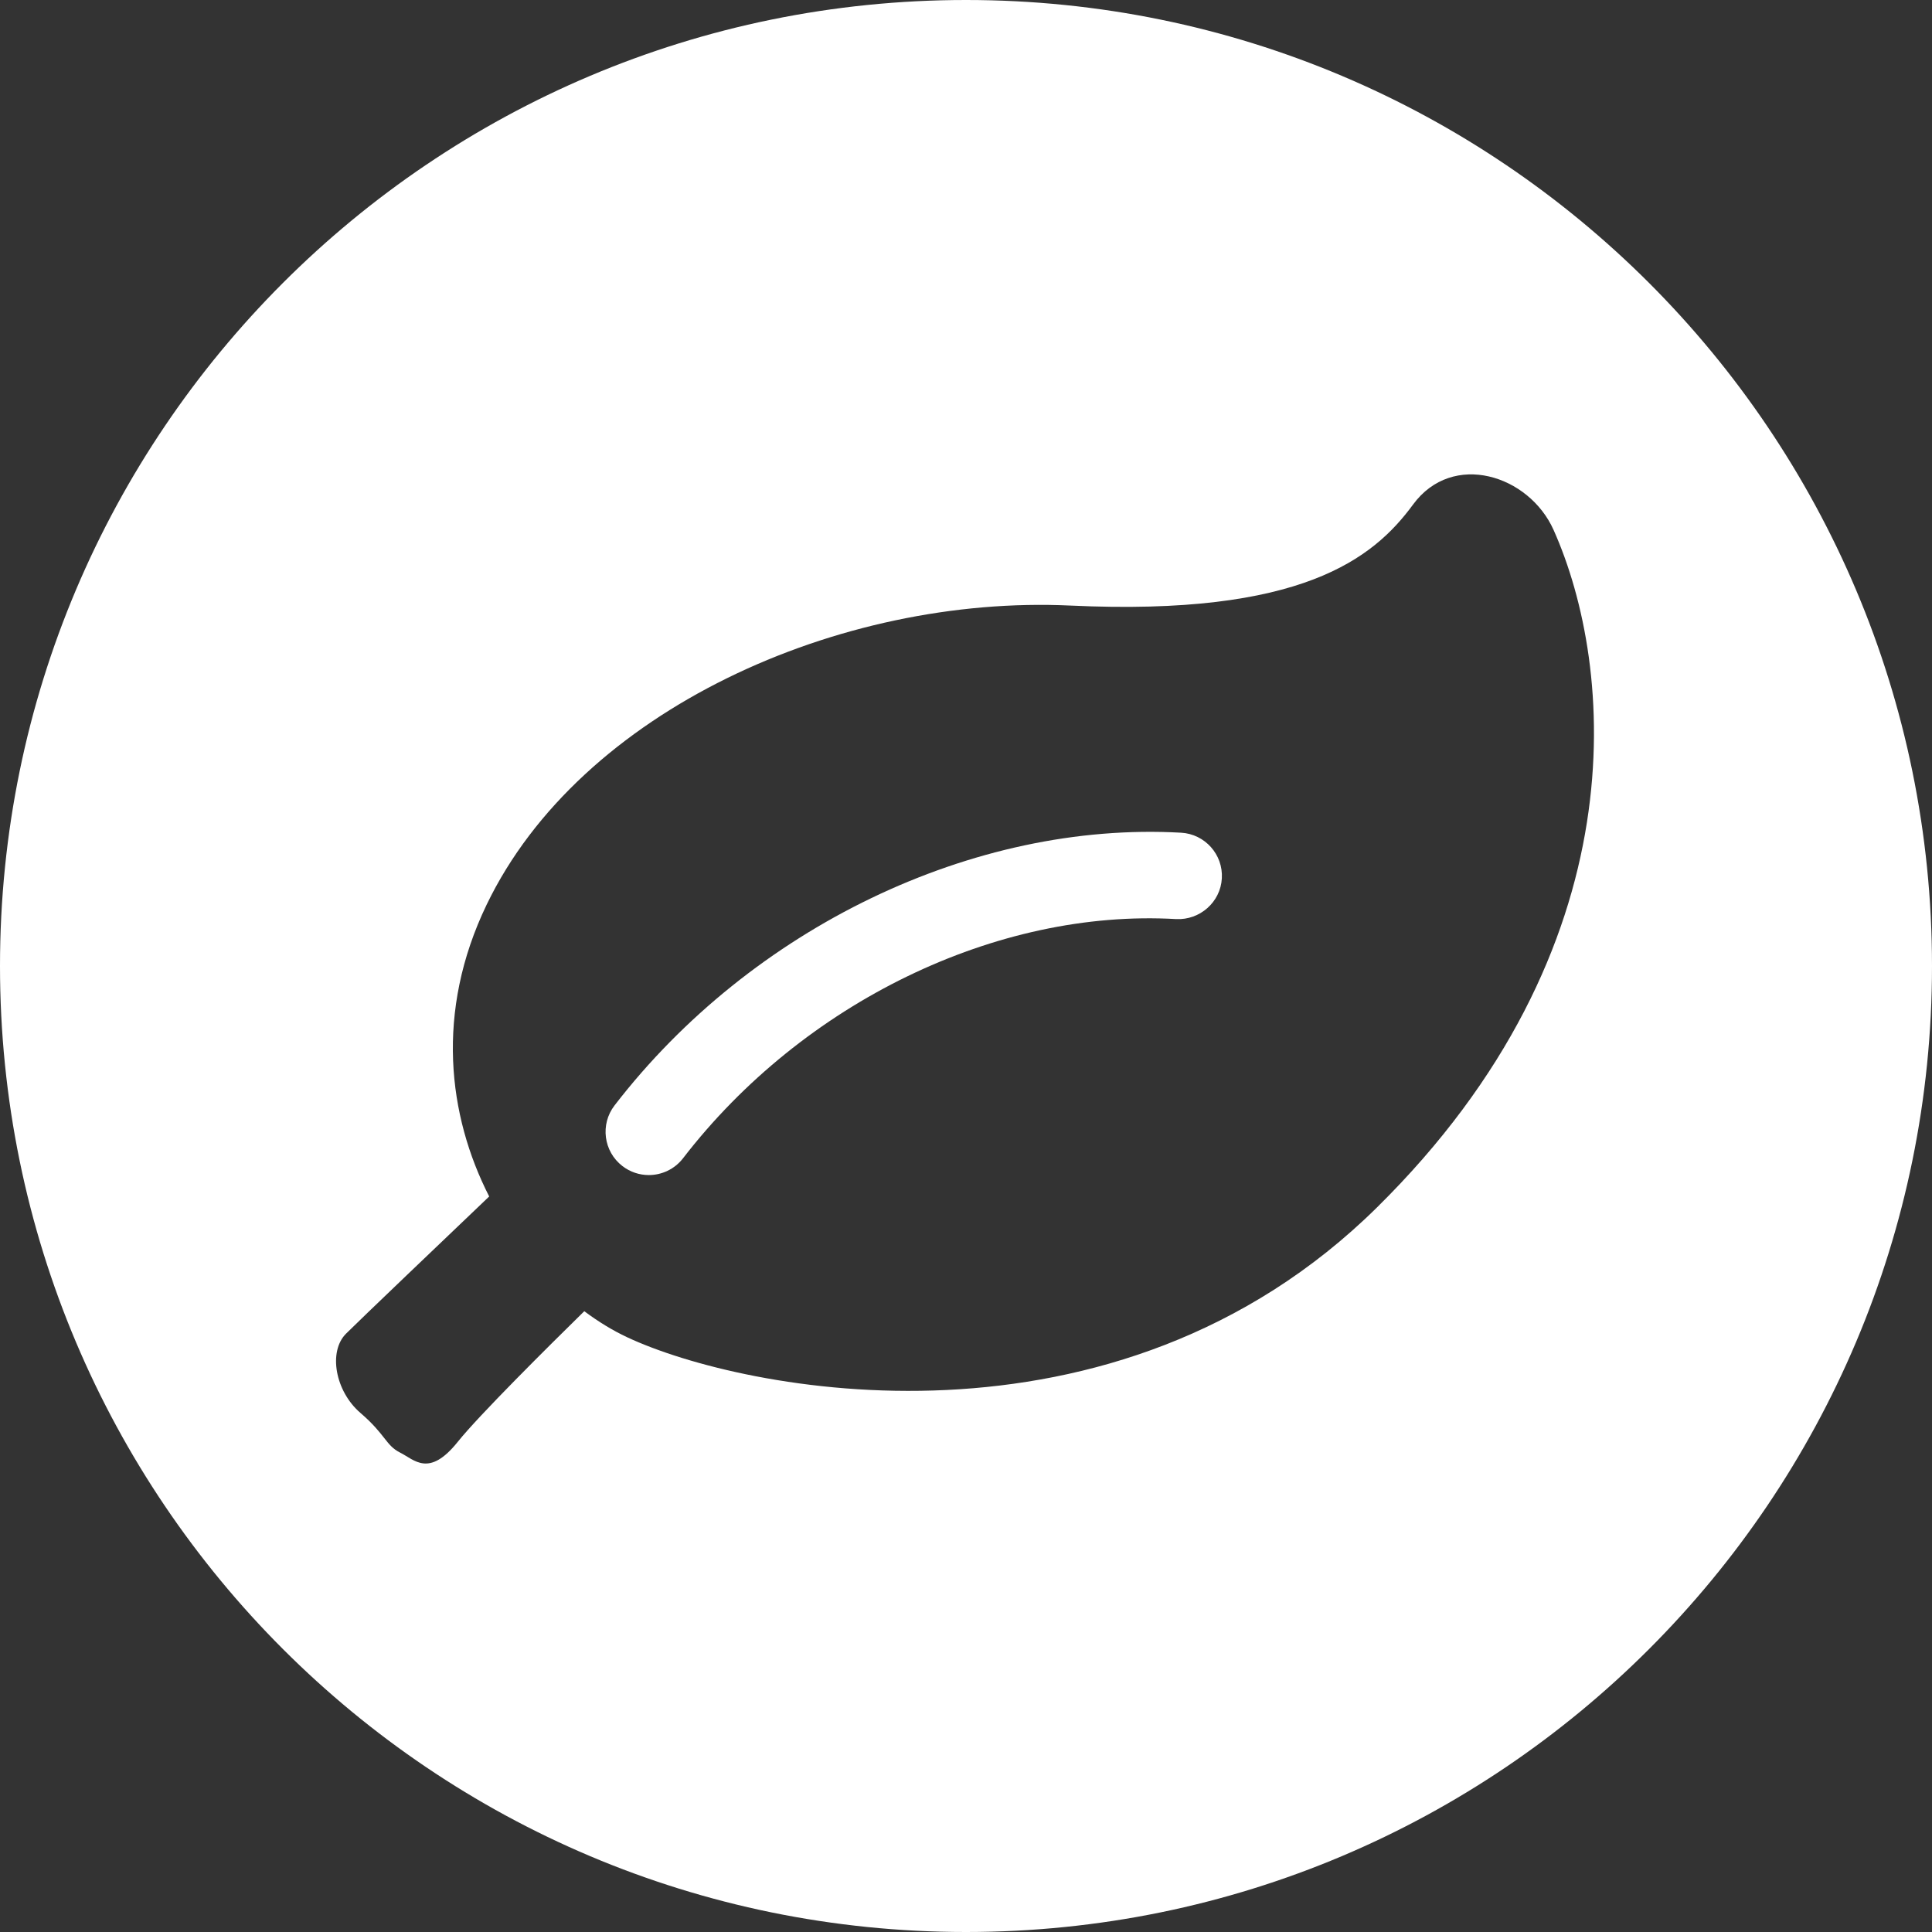 <?xml version="1.0" encoding="utf-8"?>
<!-- Generator: Adobe Illustrator 16.0.0, SVG Export Plug-In . SVG Version: 6.00 Build 0)  -->
<!DOCTYPE svg PUBLIC "-//W3C//DTD SVG 1.1//EN" "http://www.w3.org/Graphics/SVG/1.1/DTD/svg11.dtd">
<svg version="1.1" xmlns="http://www.w3.org/2000/svg" xmlns:xlink="http://www.w3.org/1999/xlink" x="0px" y="0px"
	 width="89.334px" height="89.334px" viewBox="0 0 89.334 89.334" enable-background="new 0 0 89.334 89.334" xml:space="preserve">
<rect x="0" y="0" width="89.334" height="89.334" fill="#333333" stroke="none"/>
<g id="レイヤー_1">
</g>
<g id="レイヤー_2">
	<g>
		<path fill="#FFFFFF" d="M44.667,0C19.998,0,0,19.998,0,44.667s19.998,44.667,44.667,44.667c24.669,0,44.667-19.998,44.667-44.667
			S69.336,0,44.667,0z M63.667,55.834c-12.166,12-29.333,8.5-34.666,6c-0.666-0.312-1.333-0.718-1.984-1.205
			c-1.644,1.613-4.869,4.813-5.849,6.038c-1.333,1.666-2,0.834-2.667,0.5s-0.667-0.833-1.833-1.833s-1.5-2.833-0.667-3.667
			c0.615-0.615,4.578-4.396,6.619-6.343c-1.907-3.734-2.504-8.535-0.119-13.49c4.333-9,16.333-14.333,27-13.833
			c10.666,0.5,14-2.167,15.834-4.667c1.833-2.5,5.367-1.365,6.5,1.167C74.667,30.835,75.834,43.834,63.667,55.834z"/>
		<path fill="#FFFFFF" d="M54.616,38.504c-9.589-0.542-19.869,4.396-26.199,12.609c-0.674,0.875-0.512,2.131,0.363,2.805
			c0.364,0.28,0.793,0.416,1.22,0.416c0.599,0,1.191-0.268,1.585-0.779c5.547-7.196,14.496-11.539,22.801-11.057
			c1.088,0.054,2.049-0.778,2.111-1.882C56.561,39.514,55.718,38.568,54.616,38.504z"/>
	</g>
</g>
</svg>

